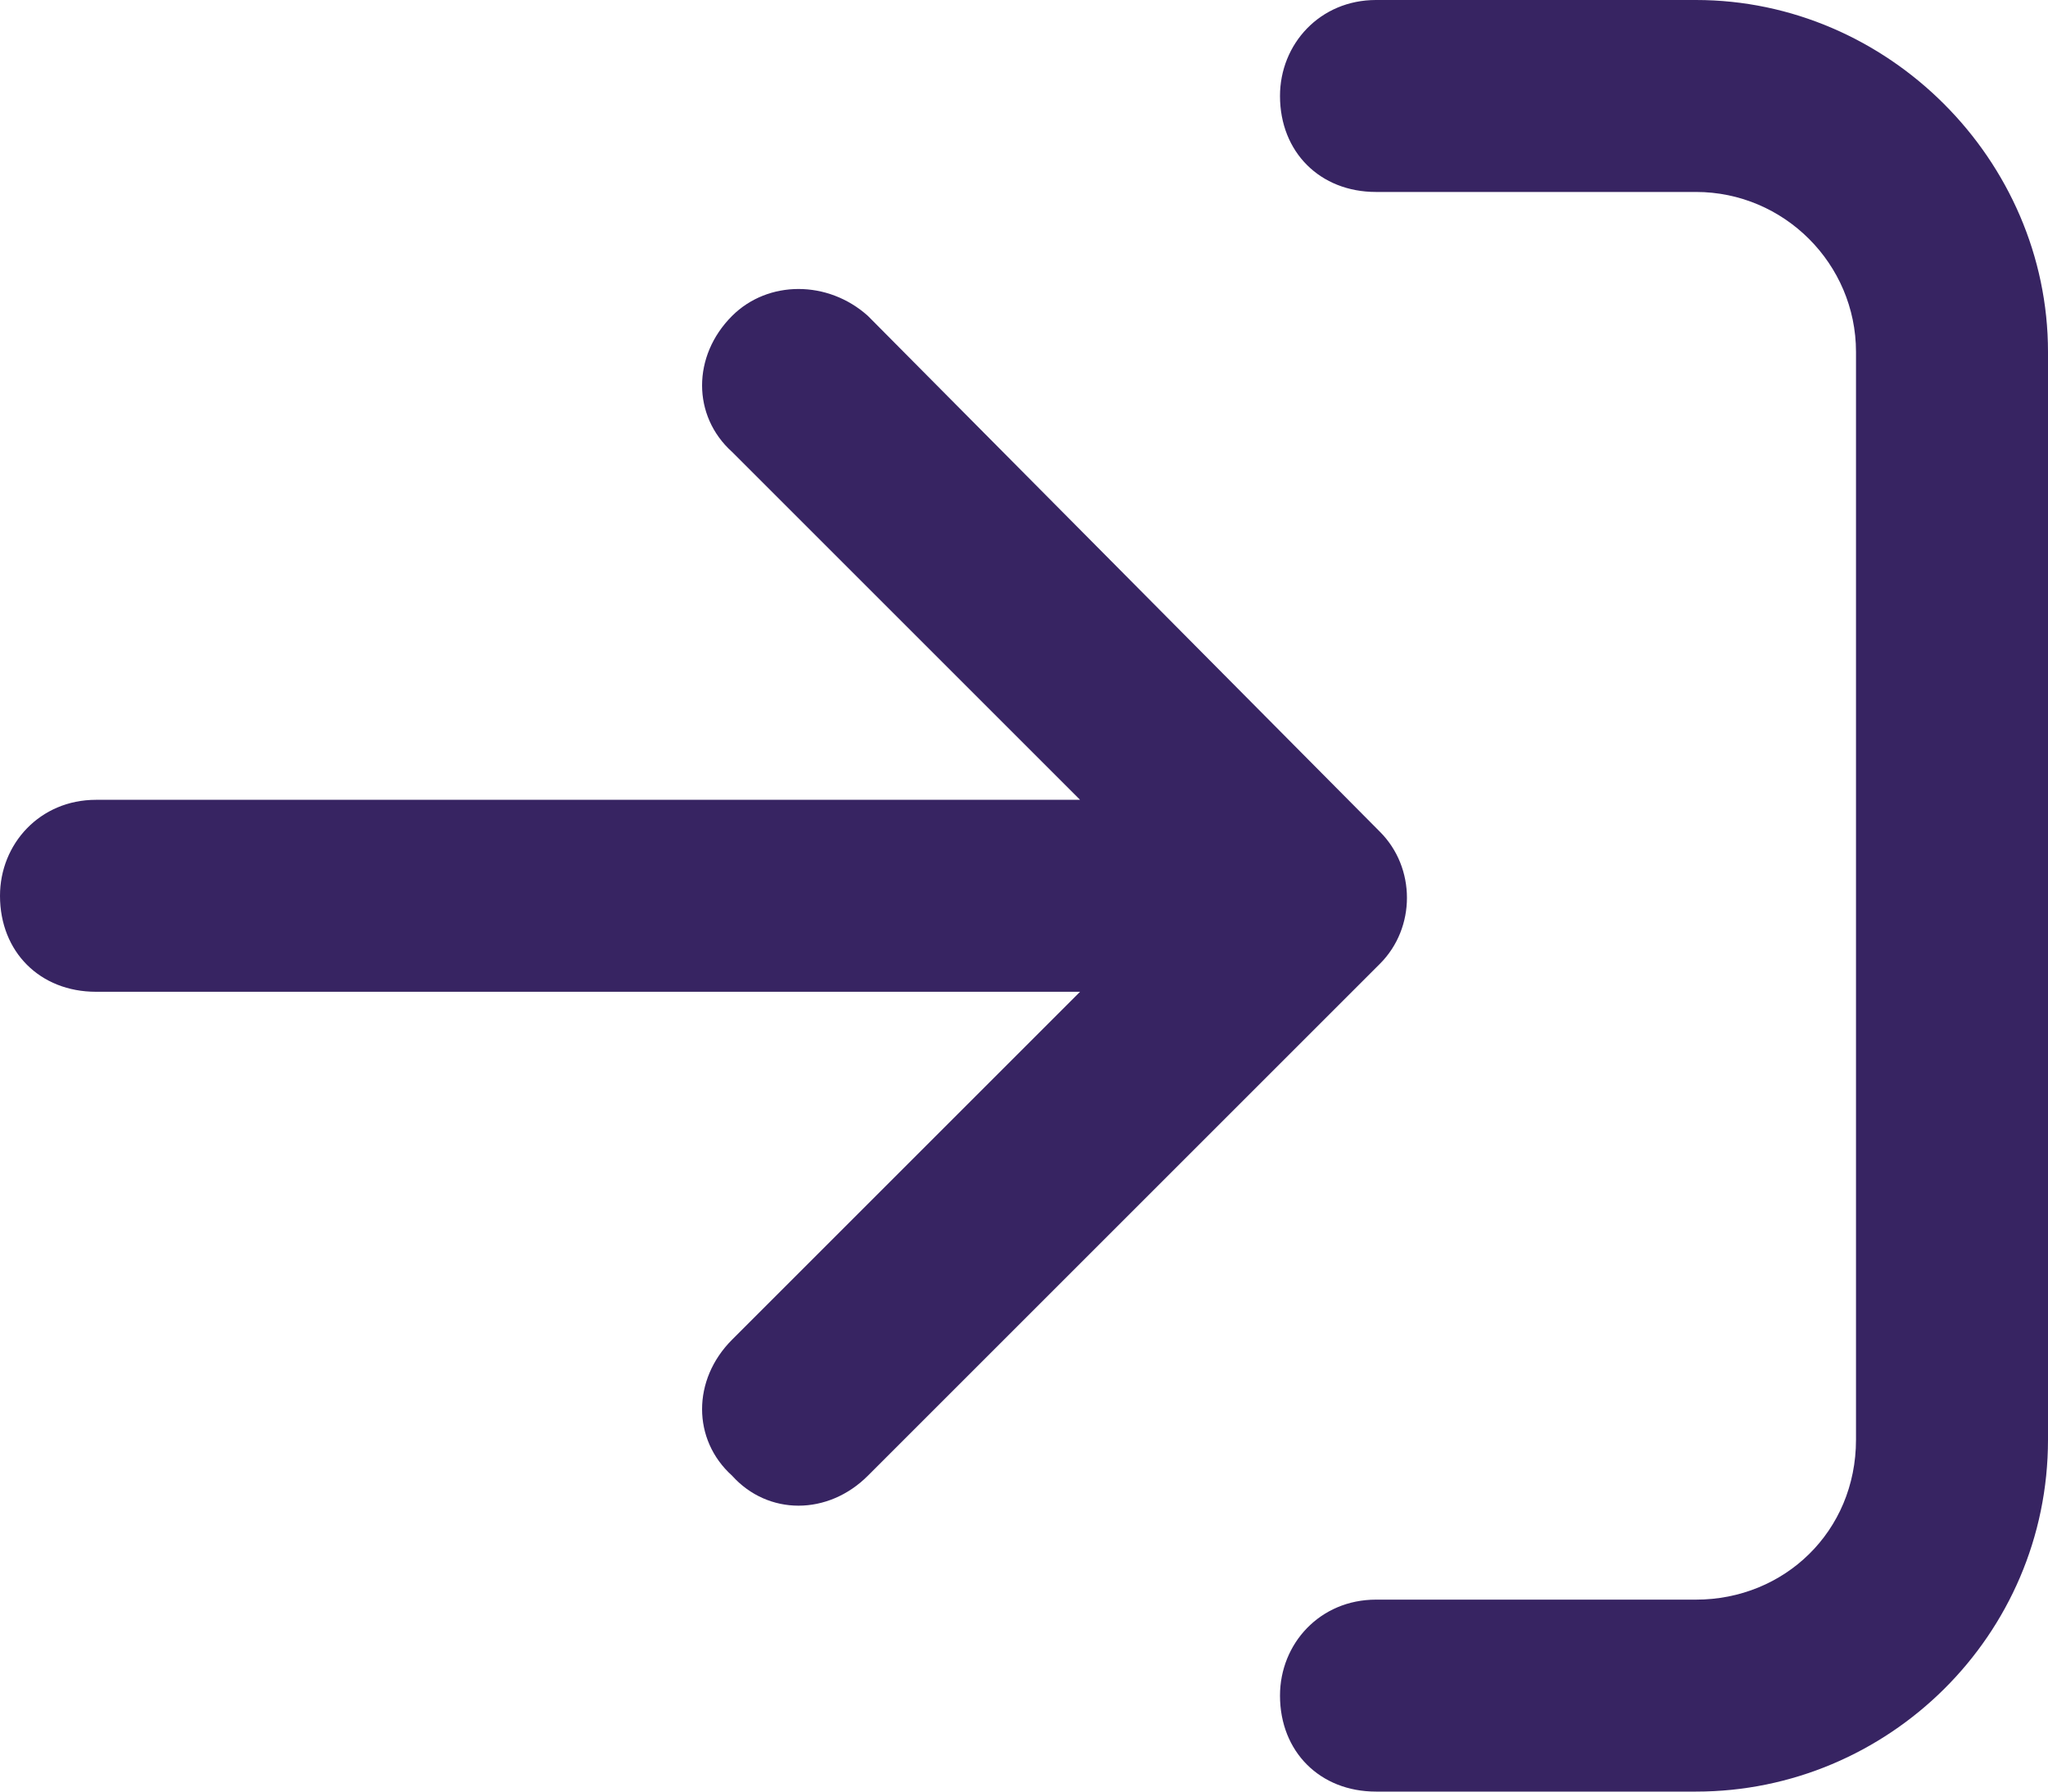 <?xml version="1.0" encoding="UTF-8" standalone="no"?>
<svg
   width="16"
   height="14"
   viewBox="0 0 16 14"
   fill="none"
   version="1.1"
   id="svg1"
   sodipodi:docname="Group 2021.svg"
   inkscape:version="1.3 (0e150ed6c4, 2023-07-21)"
   xmlns:inkscape="http://www.inkscape.org/namespaces/inkscape"
   xmlns:sodipodi="http://sodipodi.sourceforge.net/DTD/sodipodi-0.dtd"
   xmlns="http://www.w3.org/2000/svg"
   xmlns:svg="http://www.w3.org/2000/svg">
  <defs
     id="defs1" />
  <sodipodi:namedview
     id="namedview1"
     pagecolor="#ffffff"
     bordercolor="#000000"
     borderopacity="0.25"
     inkscape:showpageshadow="2"
     inkscape:pageopacity="0.0"
     inkscape:pagecheckerboard="0"
     inkscape:deskcolor="#d1d1d1"
     inkscape:zoom="65.166667"
     inkscape:cx="12.498721"
     inkscape:cy="5.9923274"
     inkscape:window-width="2560"
     inkscape:window-height="1369"
     inkscape:window-x="-8"
     inkscape:window-y="-8"
     inkscape:window-maximized="1"
     inkscape:current-layer="svg1" />
  <path
     d="m 6.781,11.531 c -0.312,0.313 -0.781,0.313 -1.062,0 -0.312,-0.281 -0.312,-0.75 0,-1.062 L 8.438,7.75 H 0.75 C 0.312,7.75 0,7.438 0,7 0,6.594 0.312,6.25 0.75,6.25 H 8.438 L 5.719,3.531 c -0.312,-0.281 -0.312,-0.75 0,-1.062 0.281,-0.281 0.75,-0.281 1.062,0 L 10.781,6.5 c 0.281,0.281 0.281,0.75 0,1.031 z M 10.75,1.5 C 10.312,1.5 10,1.188 10,0.75 10,0.344 10.312,0 10.75,0 h 2.5 C 14.75,0 16,1.25 16,2.75 v 8.5 C 16,12.781 14.75,14 13.25,14 h -2.5 C 10.312,14 10,13.688 10,13.25 10,12.844 10.312,12.5 10.75,12.5 h 2.5 c 0.688,0 1.25,-0.531 1.25,-1.25 V 2.75 C 14.5,2.062 13.938,1.5 13.25,1.5 Z"
     fill="#372462"
     id="path1" />
</svg>
